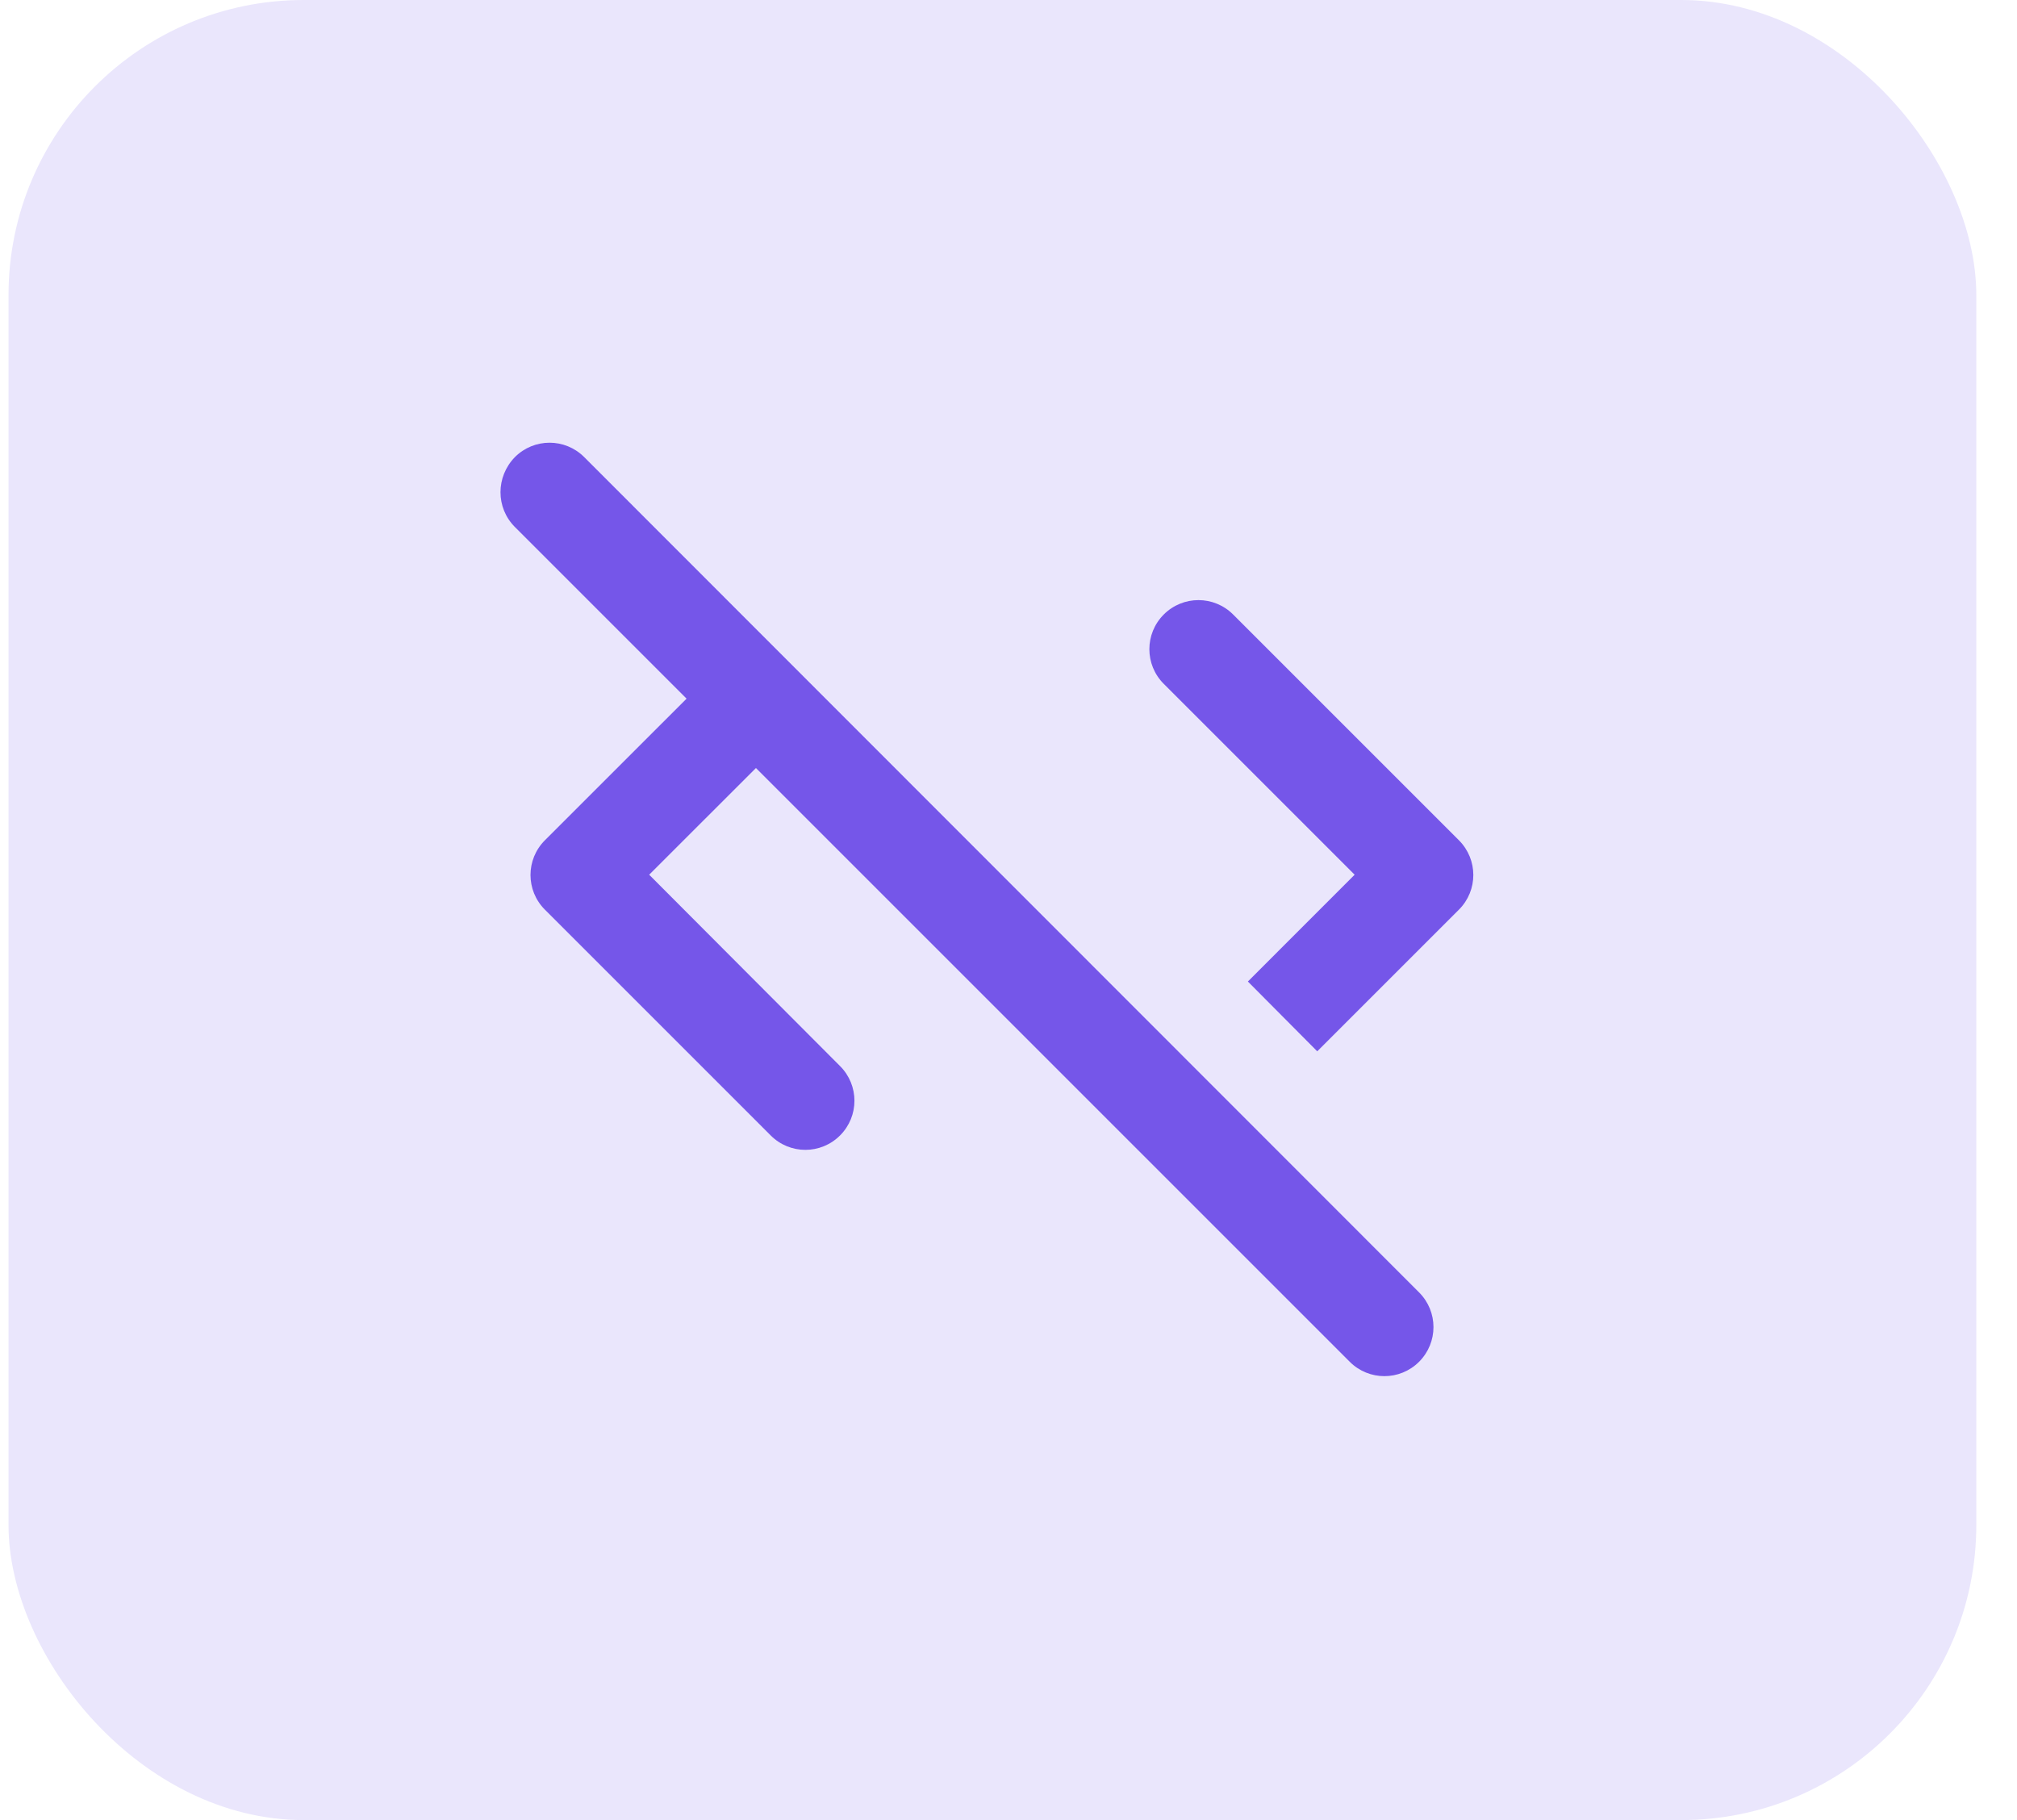 <?xml version="1.0" encoding="UTF-8"?> <svg xmlns="http://www.w3.org/2000/svg" width="41" height="37" viewBox="0 0 41 37" fill="none"><rect x="0.173" width="40" height="37" rx="6" fill="#EAE6FC"></rect><path d="M27.536 17.782L23.656 13.902C23.266 13.512 23.266 12.883 23.656 12.492C24.046 12.102 24.676 12.102 25.066 12.492L29.656 17.082C30.046 17.473 30.046 18.102 29.656 18.492L26.776 21.372L25.366 19.953L27.536 17.782ZM10.466 10.713L13.956 14.203L11.076 17.082C10.686 17.473 10.686 18.102 11.076 18.492L15.666 23.082C16.056 23.473 16.686 23.473 17.076 23.082C17.466 22.692 17.466 22.062 17.076 21.672L13.196 17.782L15.366 15.613L27.436 27.683C27.826 28.073 28.456 28.073 28.846 27.683C29.236 27.293 29.236 26.663 28.846 26.273L11.876 9.293C11.486 8.902 10.856 8.902 10.466 9.293C10.076 9.693 10.076 10.322 10.466 10.713Z" fill="#7556E9"></path></svg> 